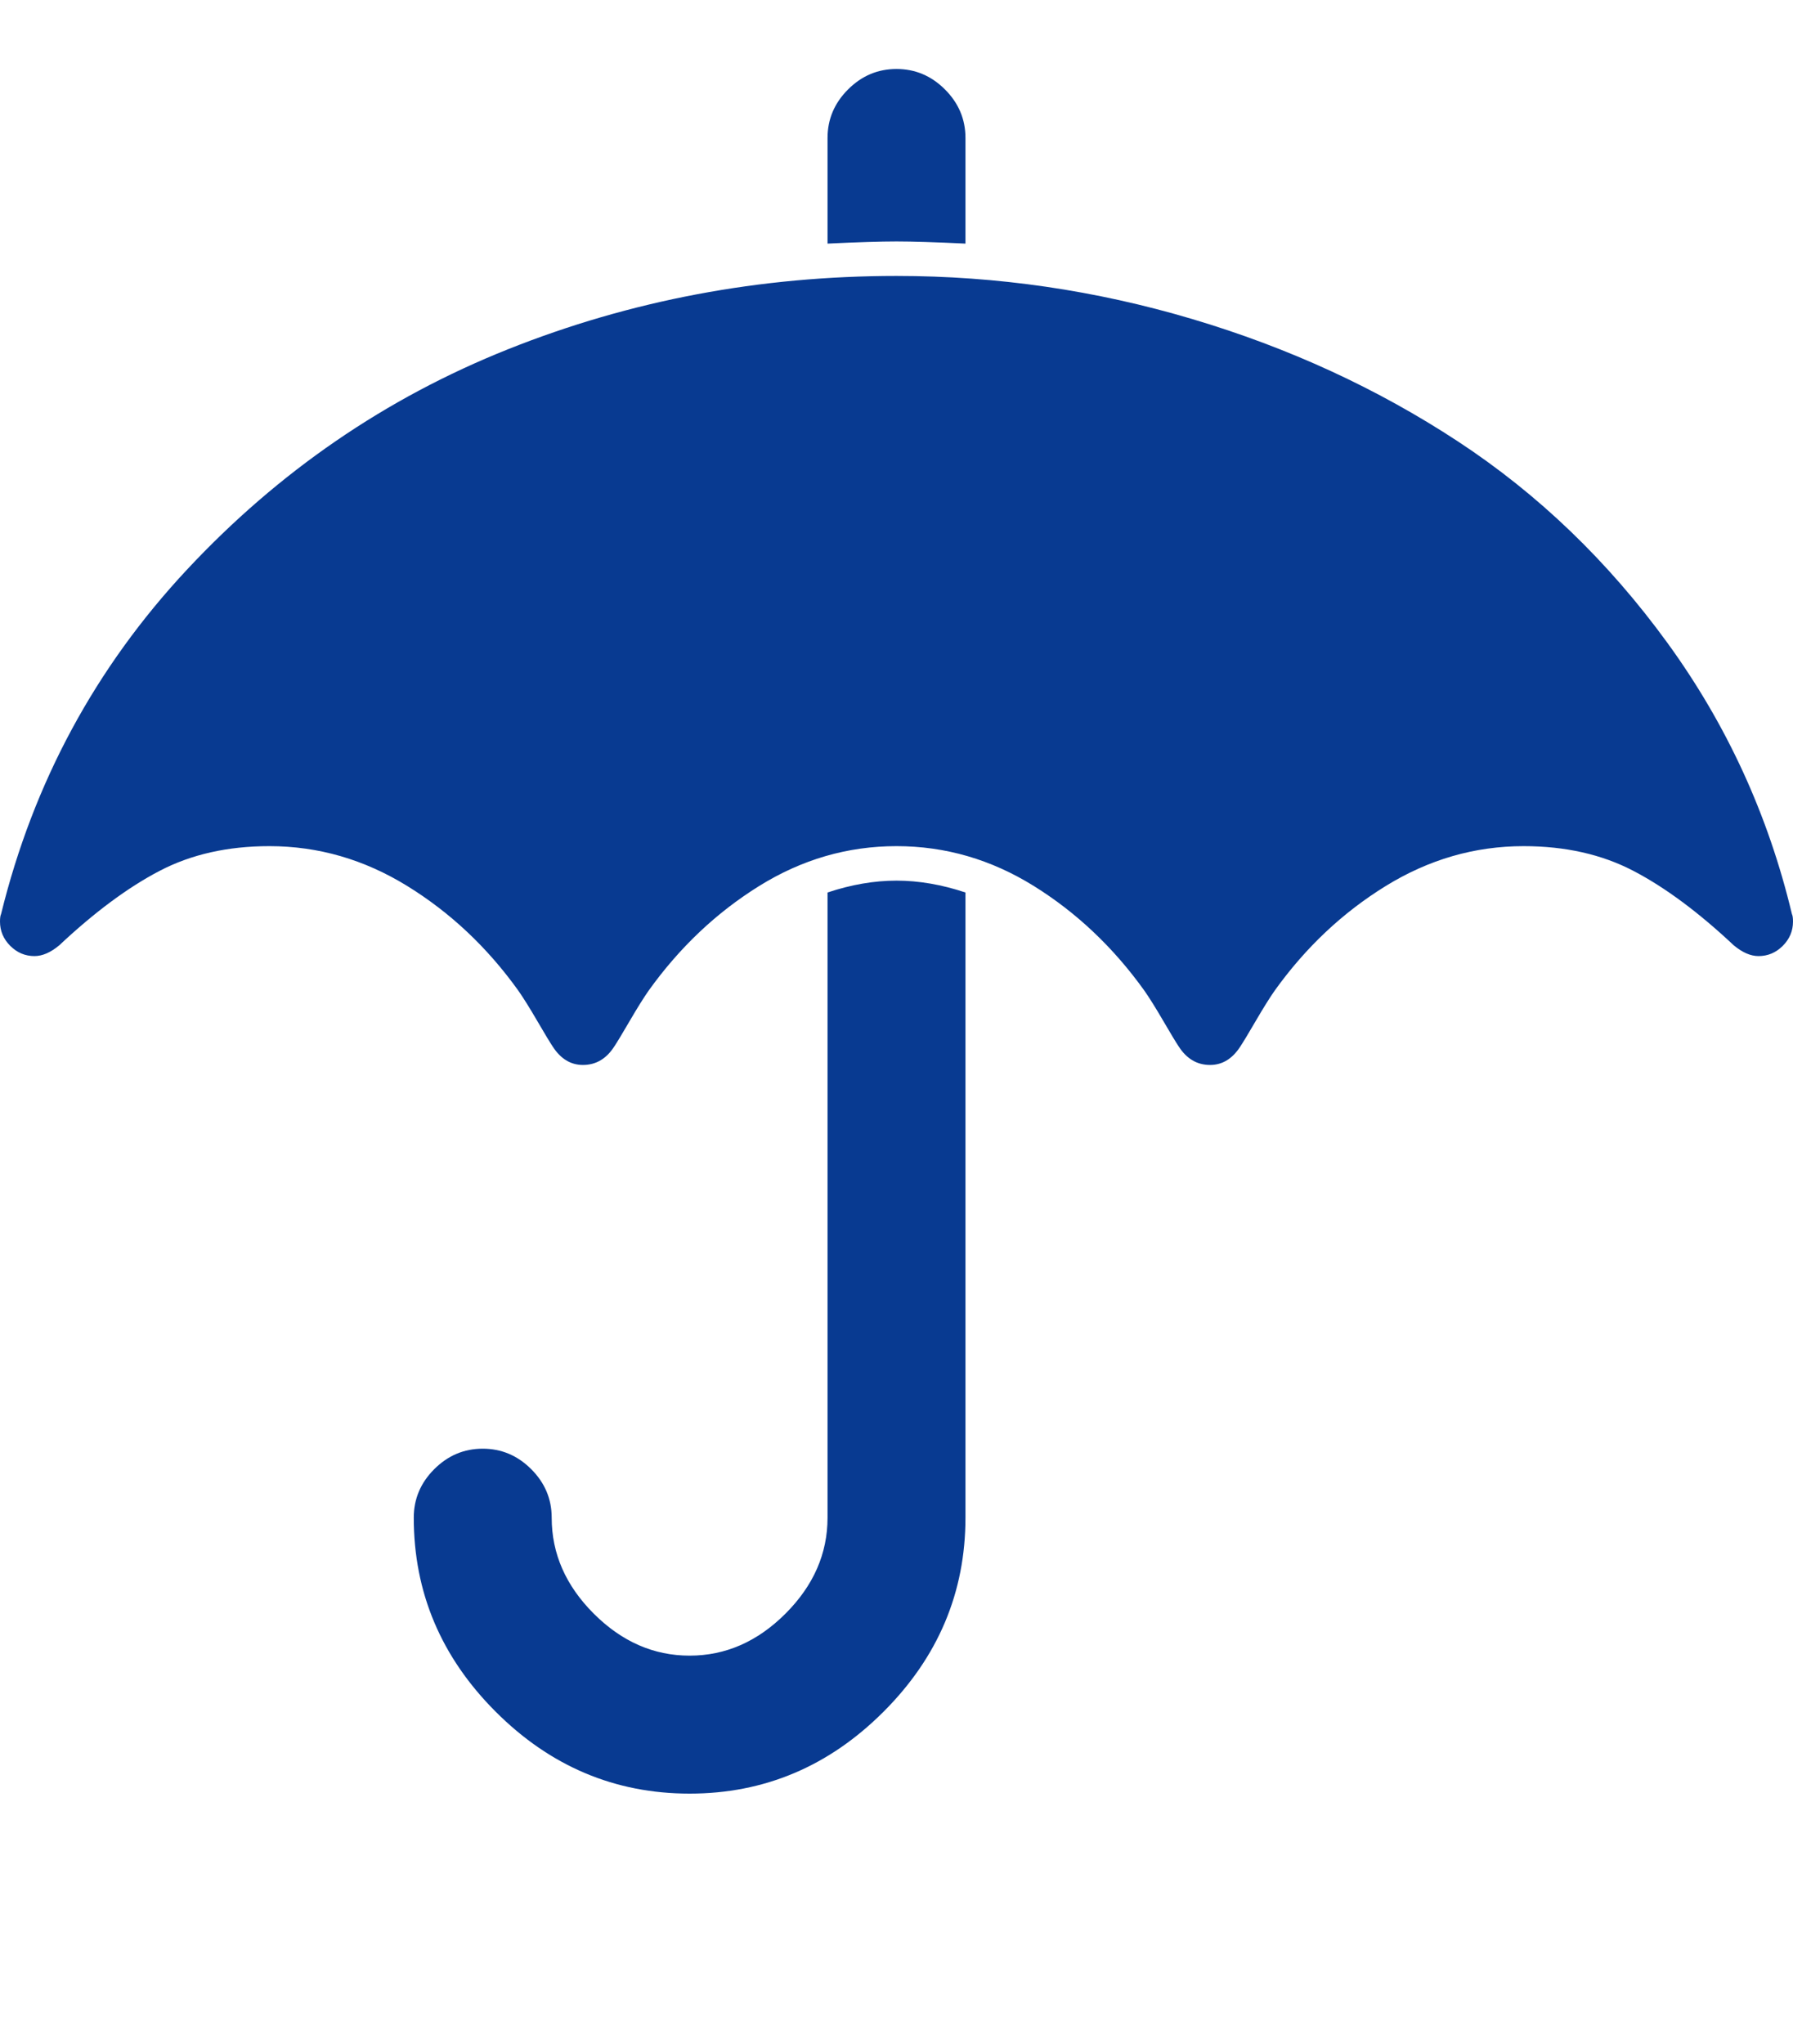 <?xml version="1.0" encoding="UTF-8"?> <svg xmlns="http://www.w3.org/2000/svg" width="100%" height="100%" preserveAspectRatio="none" viewBox="0 0 1664 1896.083" class="" fill="rgba(8, 58, 145, 1)"><path d="M896 828v580q0 104-76 180t-180 76-180-76-76-180q0-26 19-45t45-19 45 19 19 45q0 50 39 89t89 39 89-39 39-89V828q33-11 64-11t64 11zm768 27q0 13-9.5 22.5T1632 887q-11 0-23-10-49-46-93-69t-102-23q-68 0-128 37t-103 97q-7 10-17.5 28t-14.5 24q-11 17-28 17-18 0-29-17-4-6-14.5-24t-17.5-28q-43-60-102.5-97T832 785t-127.5 37T602 919q-7 10-17.5 28T570 971q-11 17-29 17-17 0-28-17-4-6-14.5-24T481 919q-43-60-103-97t-128-37q-58 0-102 23t-93 69q-12 10-23 10-13 0-22.5-9.5T0 855q0-5 1-7 45-183 172.5-319.5t298-204.5T832 256q140 0 274.5 40T1353 409.5t194.5 187T1663 848q1 2 1 7zM896 128v98q-42-2-64-2t-64 2v-98q0-26 19-45t45-19 45 19 19 45z"></path></svg> 